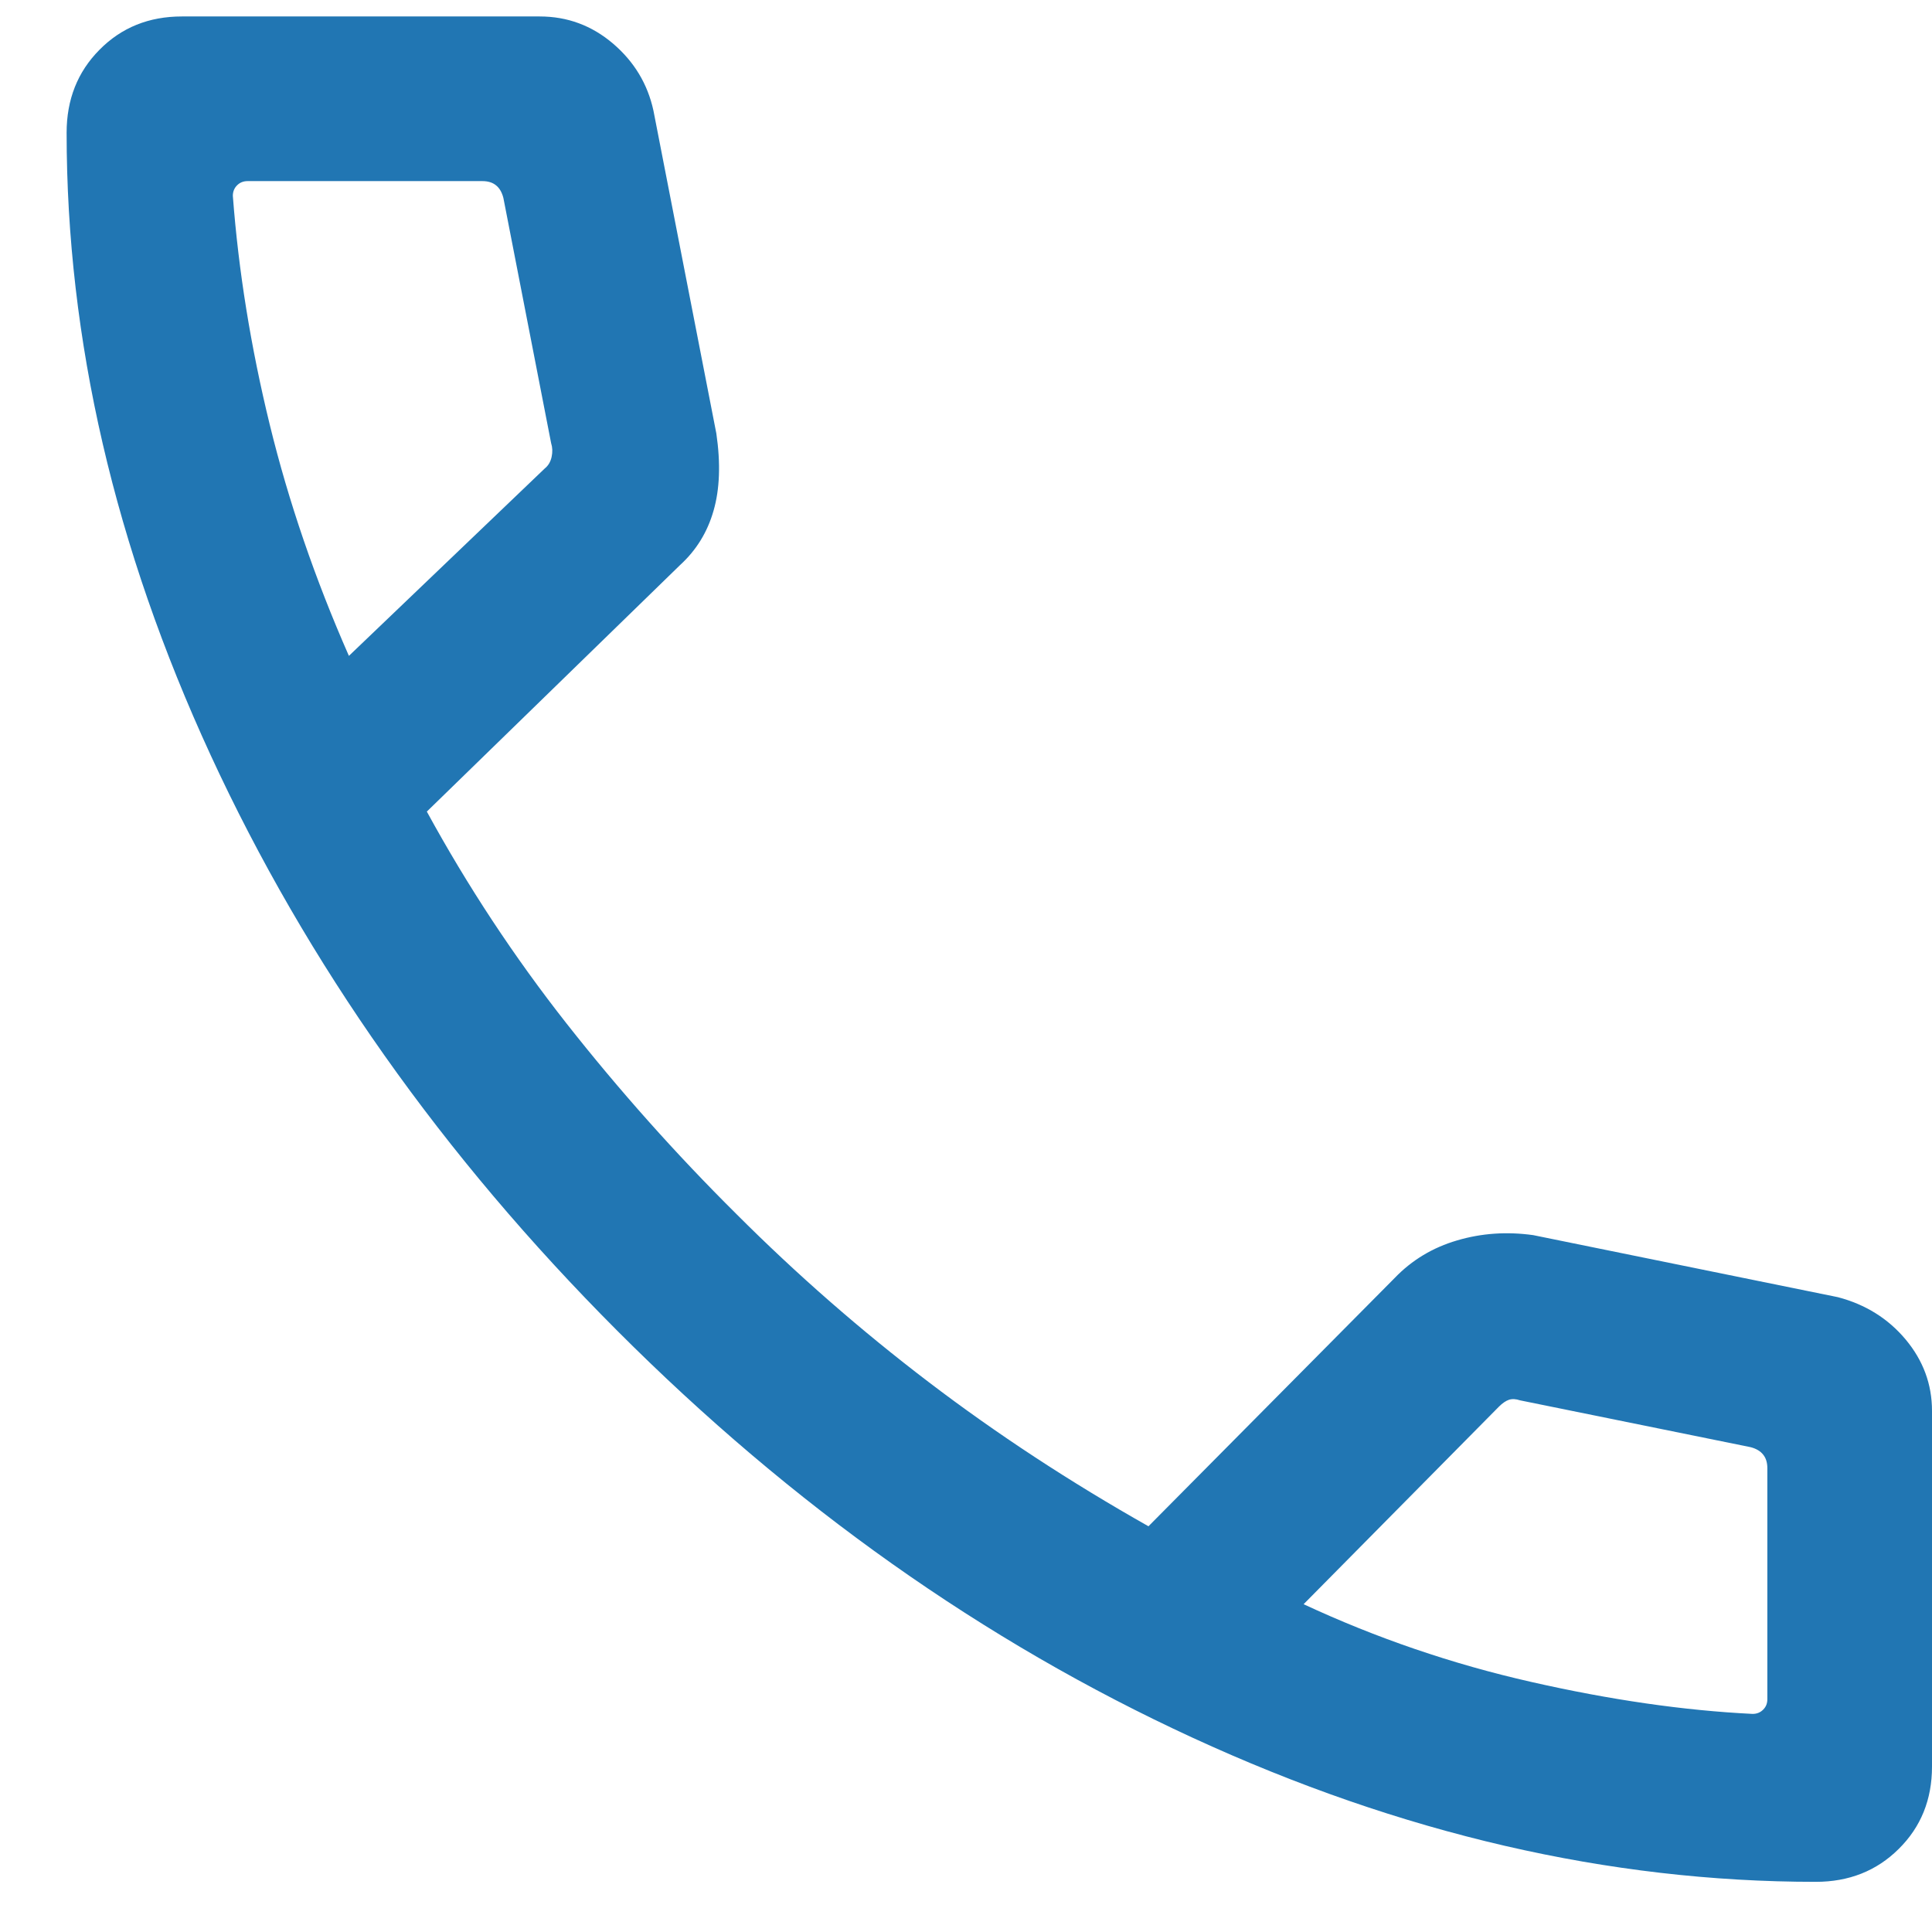 <svg width="27" height="27" viewBox="0 0 27 27" fill="none" xmlns="http://www.w3.org/2000/svg">
<path d="M25.375 26.299C22.485 26.299 19.581 25.628 16.665 24.284C13.748 22.94 11.069 21.044 8.626 18.597C6.183 16.149 4.29 13.469 2.946 10.558C1.603 7.646 0.931 4.745 0.931 1.855C0.931 1.391 1.084 1.004 1.391 0.695C1.697 0.385 2.081 0.23 2.541 0.23H7.542C7.93 0.23 8.271 0.357 8.567 0.609C8.863 0.862 9.051 1.174 9.132 1.546L10.011 6.058C10.072 6.476 10.059 6.836 9.972 7.137C9.886 7.438 9.73 7.69 9.506 7.895L5.965 11.342C6.535 12.386 7.186 13.373 7.918 14.304C8.651 15.235 9.443 16.125 10.297 16.972C11.138 17.813 12.033 18.595 12.98 19.316C13.928 20.038 14.951 20.709 16.05 21.33L19.491 17.86C19.731 17.61 20.022 17.435 20.363 17.335C20.704 17.234 21.058 17.21 21.426 17.261L25.684 18.128C26.072 18.23 26.388 18.428 26.633 18.721C26.877 19.014 27 19.346 27 19.717V24.689C27 25.149 26.845 25.533 26.535 25.839C26.226 26.146 25.839 26.299 25.375 26.299ZM4.876 9.166L7.613 6.547C7.662 6.508 7.694 6.454 7.709 6.385C7.724 6.316 7.721 6.252 7.702 6.193L7.035 2.767C7.015 2.688 6.981 2.629 6.932 2.59C6.883 2.55 6.819 2.531 6.74 2.531H3.461C3.402 2.531 3.353 2.55 3.313 2.59C3.274 2.629 3.254 2.678 3.254 2.737C3.333 3.785 3.505 4.85 3.769 5.931C4.033 7.012 4.403 8.091 4.876 9.166ZM18.218 22.419C19.234 22.892 20.294 23.255 21.398 23.505C22.502 23.756 23.534 23.905 24.493 23.952C24.552 23.952 24.601 23.932 24.64 23.893C24.68 23.854 24.699 23.805 24.699 23.746V20.519C24.699 20.441 24.68 20.377 24.64 20.328C24.601 20.279 24.542 20.244 24.463 20.224L21.243 19.57C21.184 19.55 21.133 19.548 21.088 19.562C21.044 19.577 20.997 19.609 20.948 19.658L18.218 22.419Z" fill="#2176B3"/>
</svg>
